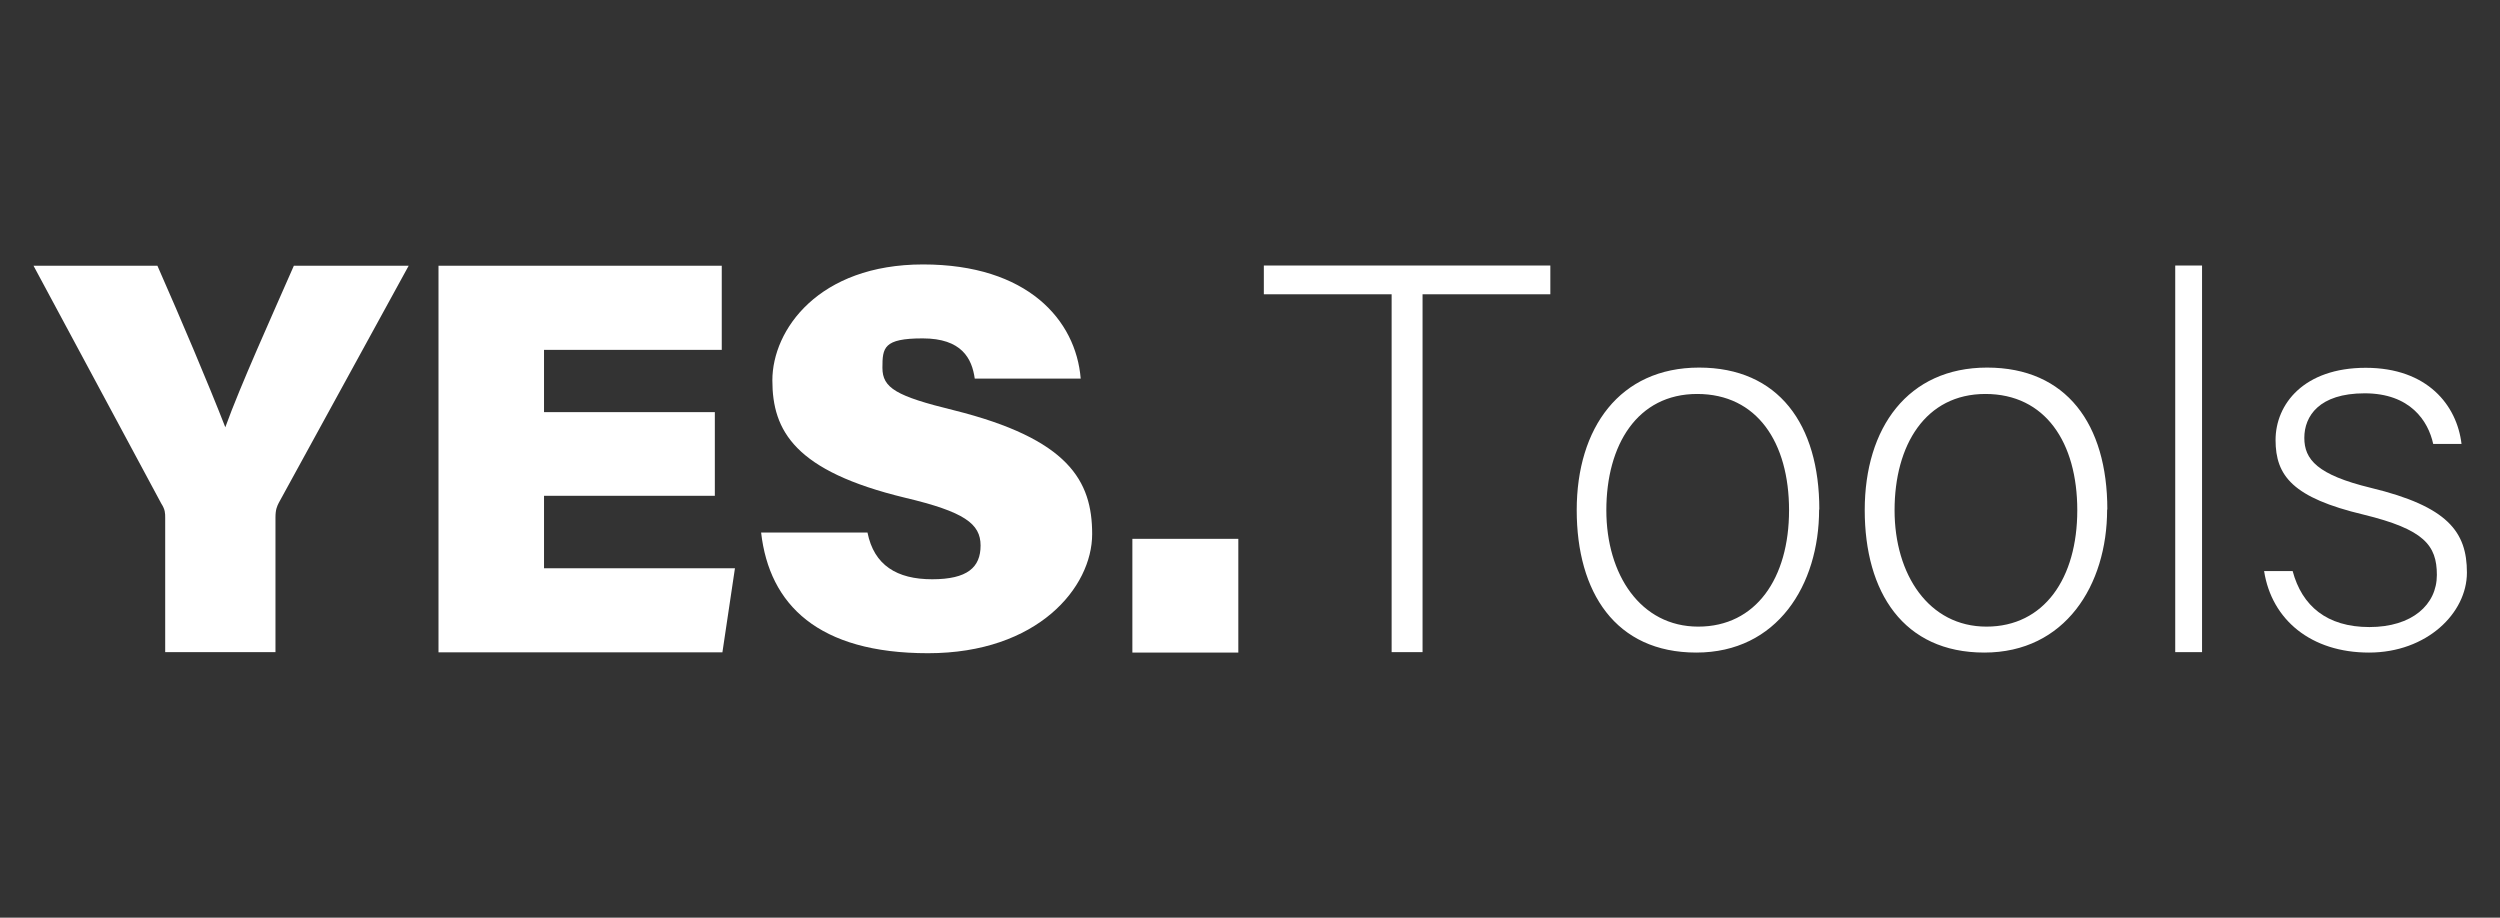 <?xml version="1.0" encoding="UTF-8"?>
<svg xmlns="http://www.w3.org/2000/svg" version="1.1" viewBox="0 0 1156.2 424.4">
  <rect x="0" y="0" width="1156.2" height="424.4" fill="#333333" stroke="none"/>
  <defs>
    <style>
      .cls-1 {
        fill: none;
      }

      .cls-2 {
        fill: #fff;
      }
    </style>
  </defs>
  <!-- Generator: Adobe Illustrator 28.6.0, SVG Export Plug-In . SVG Version: 1.2.0 Build 709)  -->
  <g>
    <g id="Logo">
      <g>
        <path class="cls-2" d="M76.4,301.6v-62c0-2.3,0-3.9-1.8-6.7L15.5,122.9h57.3c11.1,25.2,23.4,54.2,31.4,74.7,7-19.4,21.6-51.6,31.7-74.7h53.1l-60.1,109.7c-.8,1.6-1.5,3.1-1.5,6.7v62.3h-51.1Z"/>
        <path class="cls-2" d="M330.6,229.3h-79v33.5h88.3l-5.8,38.9h-131.3V122.9h131v38.9h-82.2v28.8h79v38.7h0Z"/>
        <path class="cls-2" d="M401.2,246.3c3,15.1,13.6,21.6,29.9,21.6s22.4-5.5,22.4-15.6-7.5-15.6-34.9-22.1c-51-12.3-61.4-30.9-61.4-54.3s21.4-53.6,69.7-53.6,70.7,25.7,72.9,52.8h-49c-1.3-9.3-6-18.6-24.1-18.6s-18.6,4.3-18.6,13.6,6.3,13.1,32.9,19.6c53.3,13.3,64.1,32.7,64.1,57.3s-25.1,55.1-75.9,55.1-73.4-22.4-77.2-55.8h49.3Z"/>
        <path class="cls-2" d="M523.7,301.8v-52.6h49v52.6h-49Z"/>
        <path class="cls-2" d="M643.6,136.1h-59.1v-13.3h132.5v13.3h-59.1v165.5h-14.3v-165.5h0Z"/>
        <path class="cls-2" d="M841.3,235.7c0,34.9-19.4,66.1-56.8,66.1s-55.3-27.9-55.3-65.9,19.9-65.9,56.6-65.9,55.6,26.2,55.6,65.6h0ZM742.9,236c0,29.7,15.8,53.8,42.5,53.8s42-22.4,42-53.8-14.8-53.8-42.5-53.8-42,23.6-42,53.8h0Z"/>
        <path class="cls-2" d="M974.5,235.7c0,34.9-19.4,66.1-56.8,66.1s-55.3-27.9-55.3-65.9,19.9-65.9,56.6-65.9,55.6,26.2,55.6,65.6h0ZM876.2,236c0,29.7,15.8,53.8,42.5,53.8s42-22.4,42-53.8-14.8-53.8-42.5-53.8-42,23.6-42,53.8h0Z"/>
        <path class="cls-2" d="M1006,301.6V122.8h12.4v178.8h-12.4Z"/>
        <path class="cls-2" d="M1060.3,264.1c4.3,16.1,15.8,25.9,35.5,25.9s31.2-10.3,31.2-24.1-6-21.1-33.9-27.9c-32.7-7.8-40.7-17.9-40.7-34.5s13.1-33.4,41.7-33.4,42.2,17.4,44.3,35.2h-13.1c-2.3-10.6-10.6-23.4-31.7-23.4s-27.9,10.6-27.9,20.6,6,17.1,30.7,23.1c35.7,8.6,44.5,20.4,44.5,39.2s-18.6,37-45.3,37-45-15.1-48.5-37.7h13.3Z"/>
      </g>
      <rect class="cls-1" x="-.2" width="1156.2" height="424.4"/>
    </g>
  </g>
</svg>